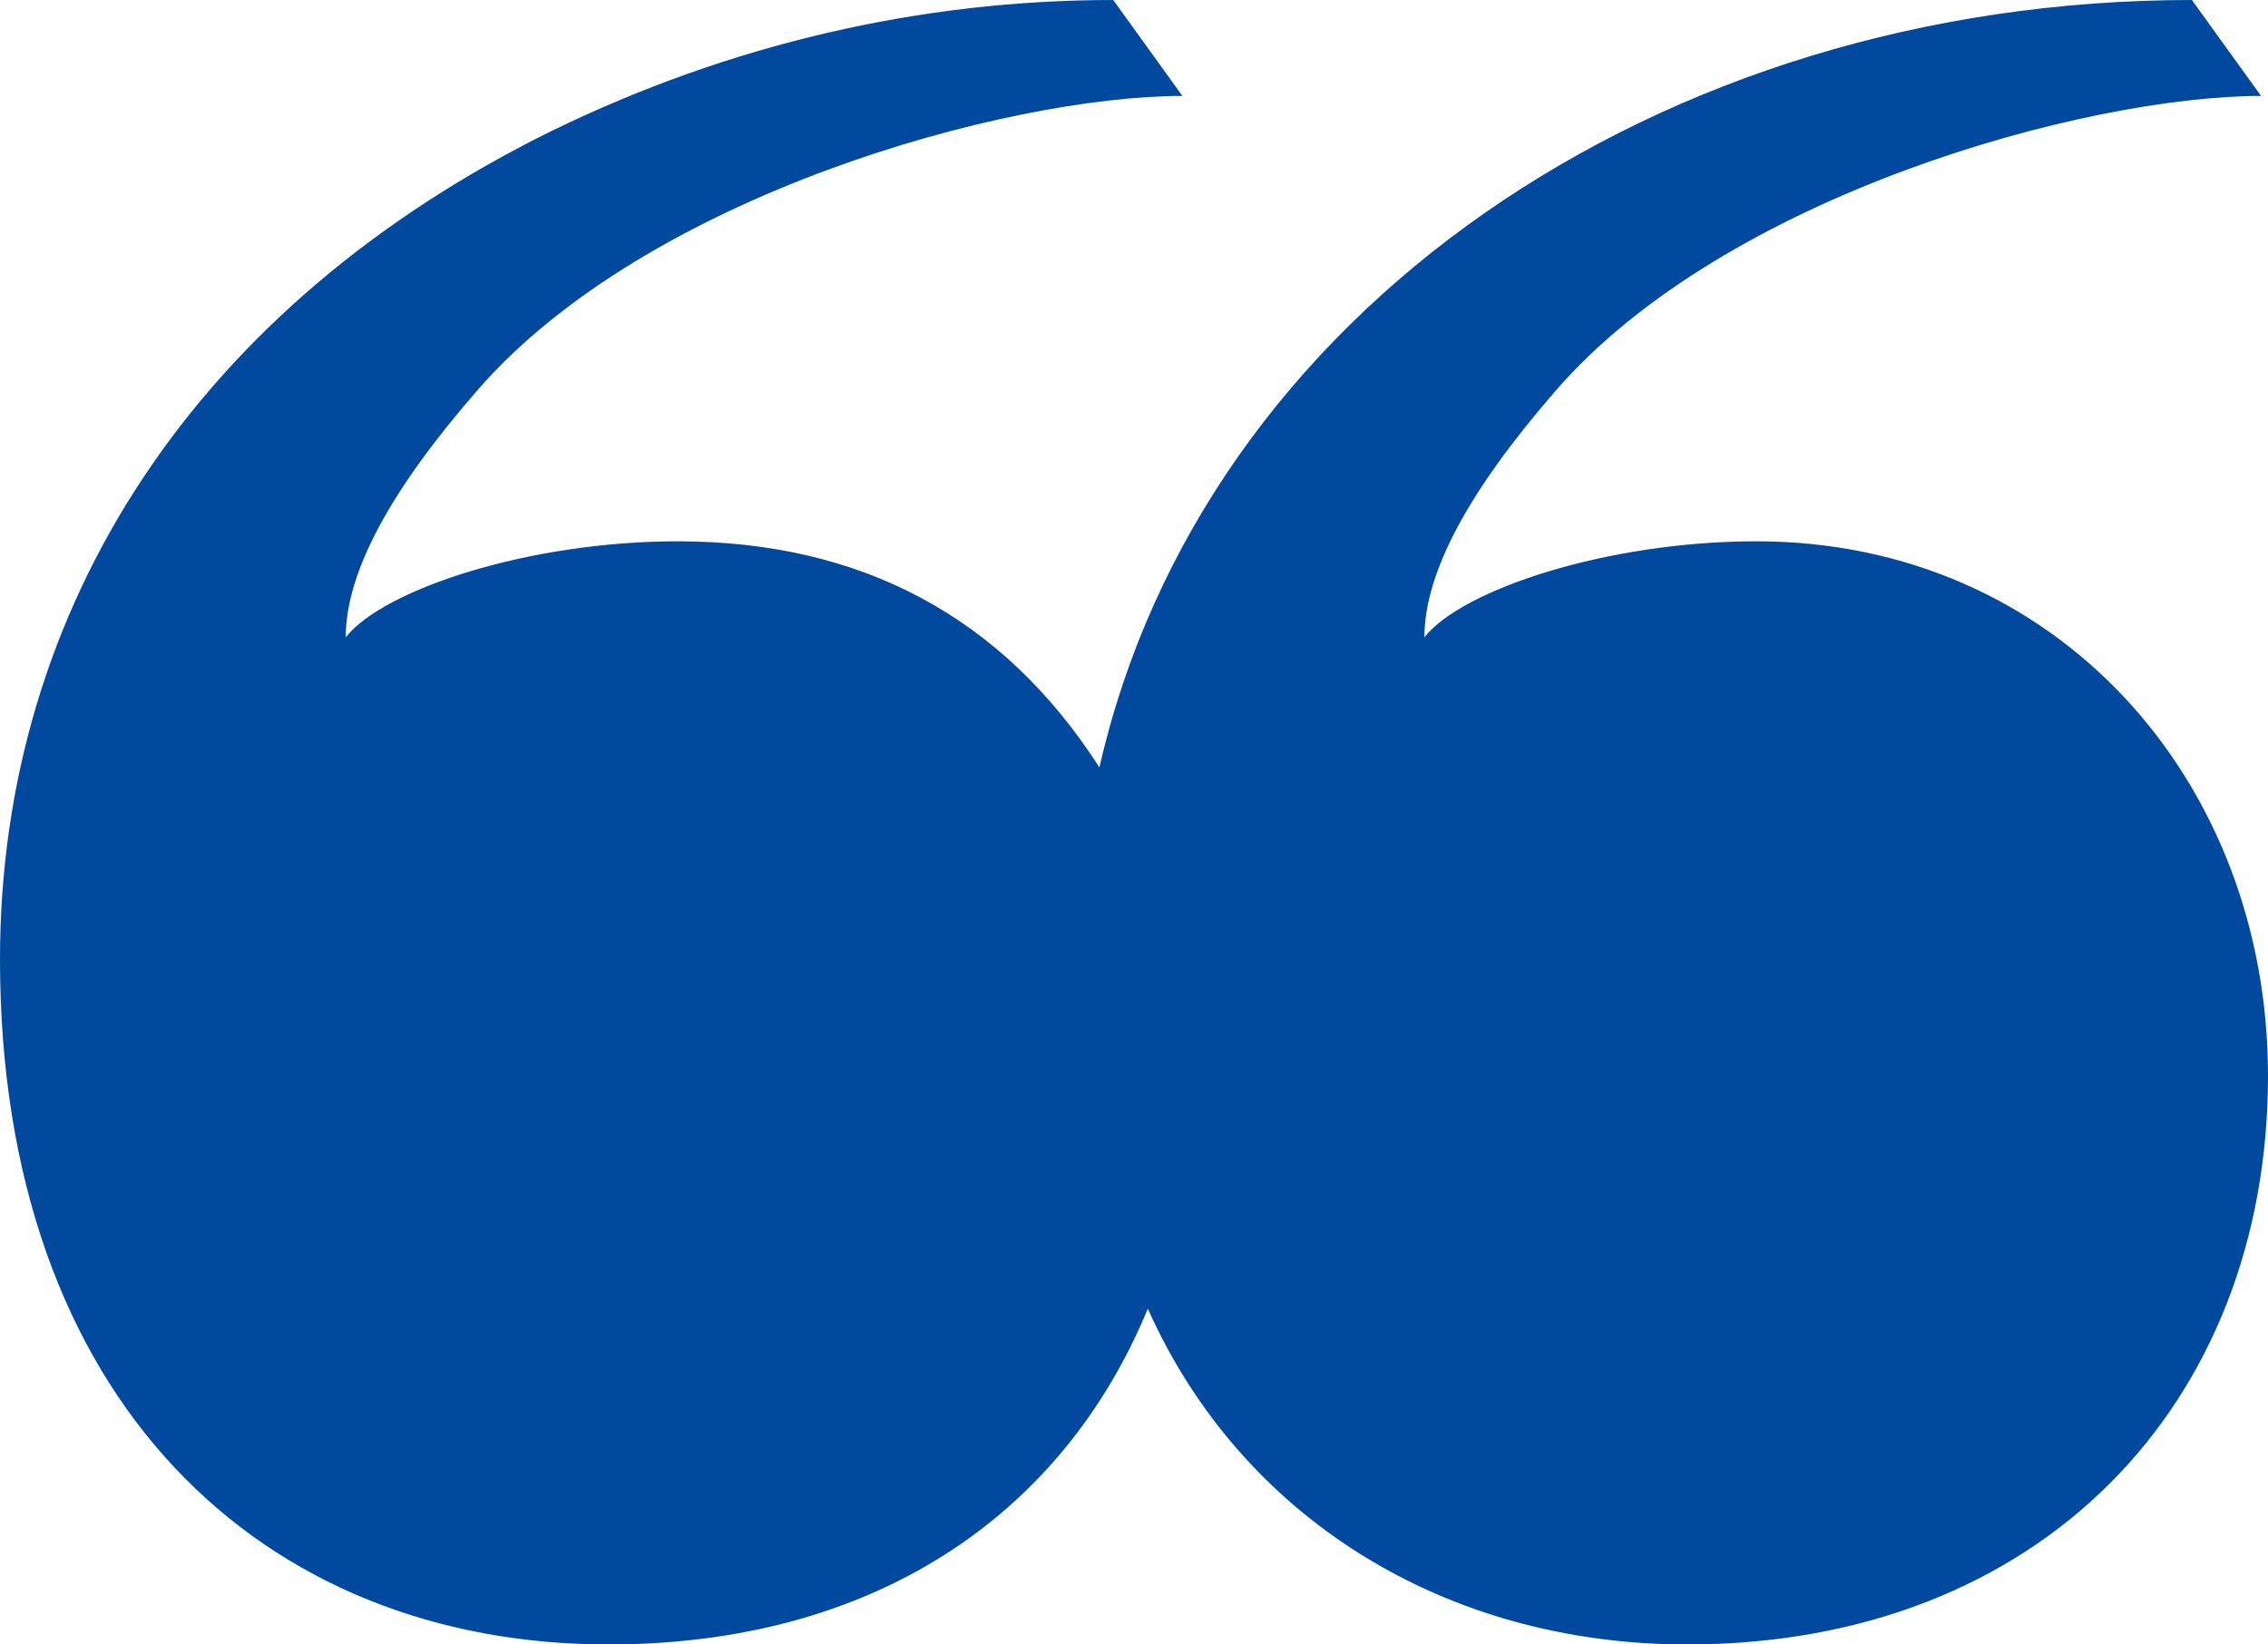 <svg xmlns="http://www.w3.org/2000/svg" width="40" height="29" viewBox="0 0 40 29" fill="none"><path d="M10.732 29C4.634 29 0 24.71 0 16.917C0 10.694 3.476 5.377 9.756 2.296C12.866 0.785 16.22 0 19.634 0L20.854 1.692C17.744 1.692 11.402 3.444 8.415 6.888C6.89 8.64 6.098 10.09 6.098 11.238C6.768 10.392 9.329 9.546 11.951 9.546C15.183 9.546 17.683 10.875 19.39 13.533C21.22 5.498 29.268 0 38.658 0L39.878 1.692C36.768 1.692 30.427 3.444 27.439 6.888C25.915 8.64 25.122 10.09 25.122 11.238C25.793 10.392 28.354 9.546 30.976 9.546C36.281 9.546 40 13.775 40 18.971C40 24.771 35.976 29 29.756 29C25.488 29 21.89 26.765 20.244 23.079C18.72 26.765 15.366 29 10.732 29Z" fill="#00499F"></path></svg>